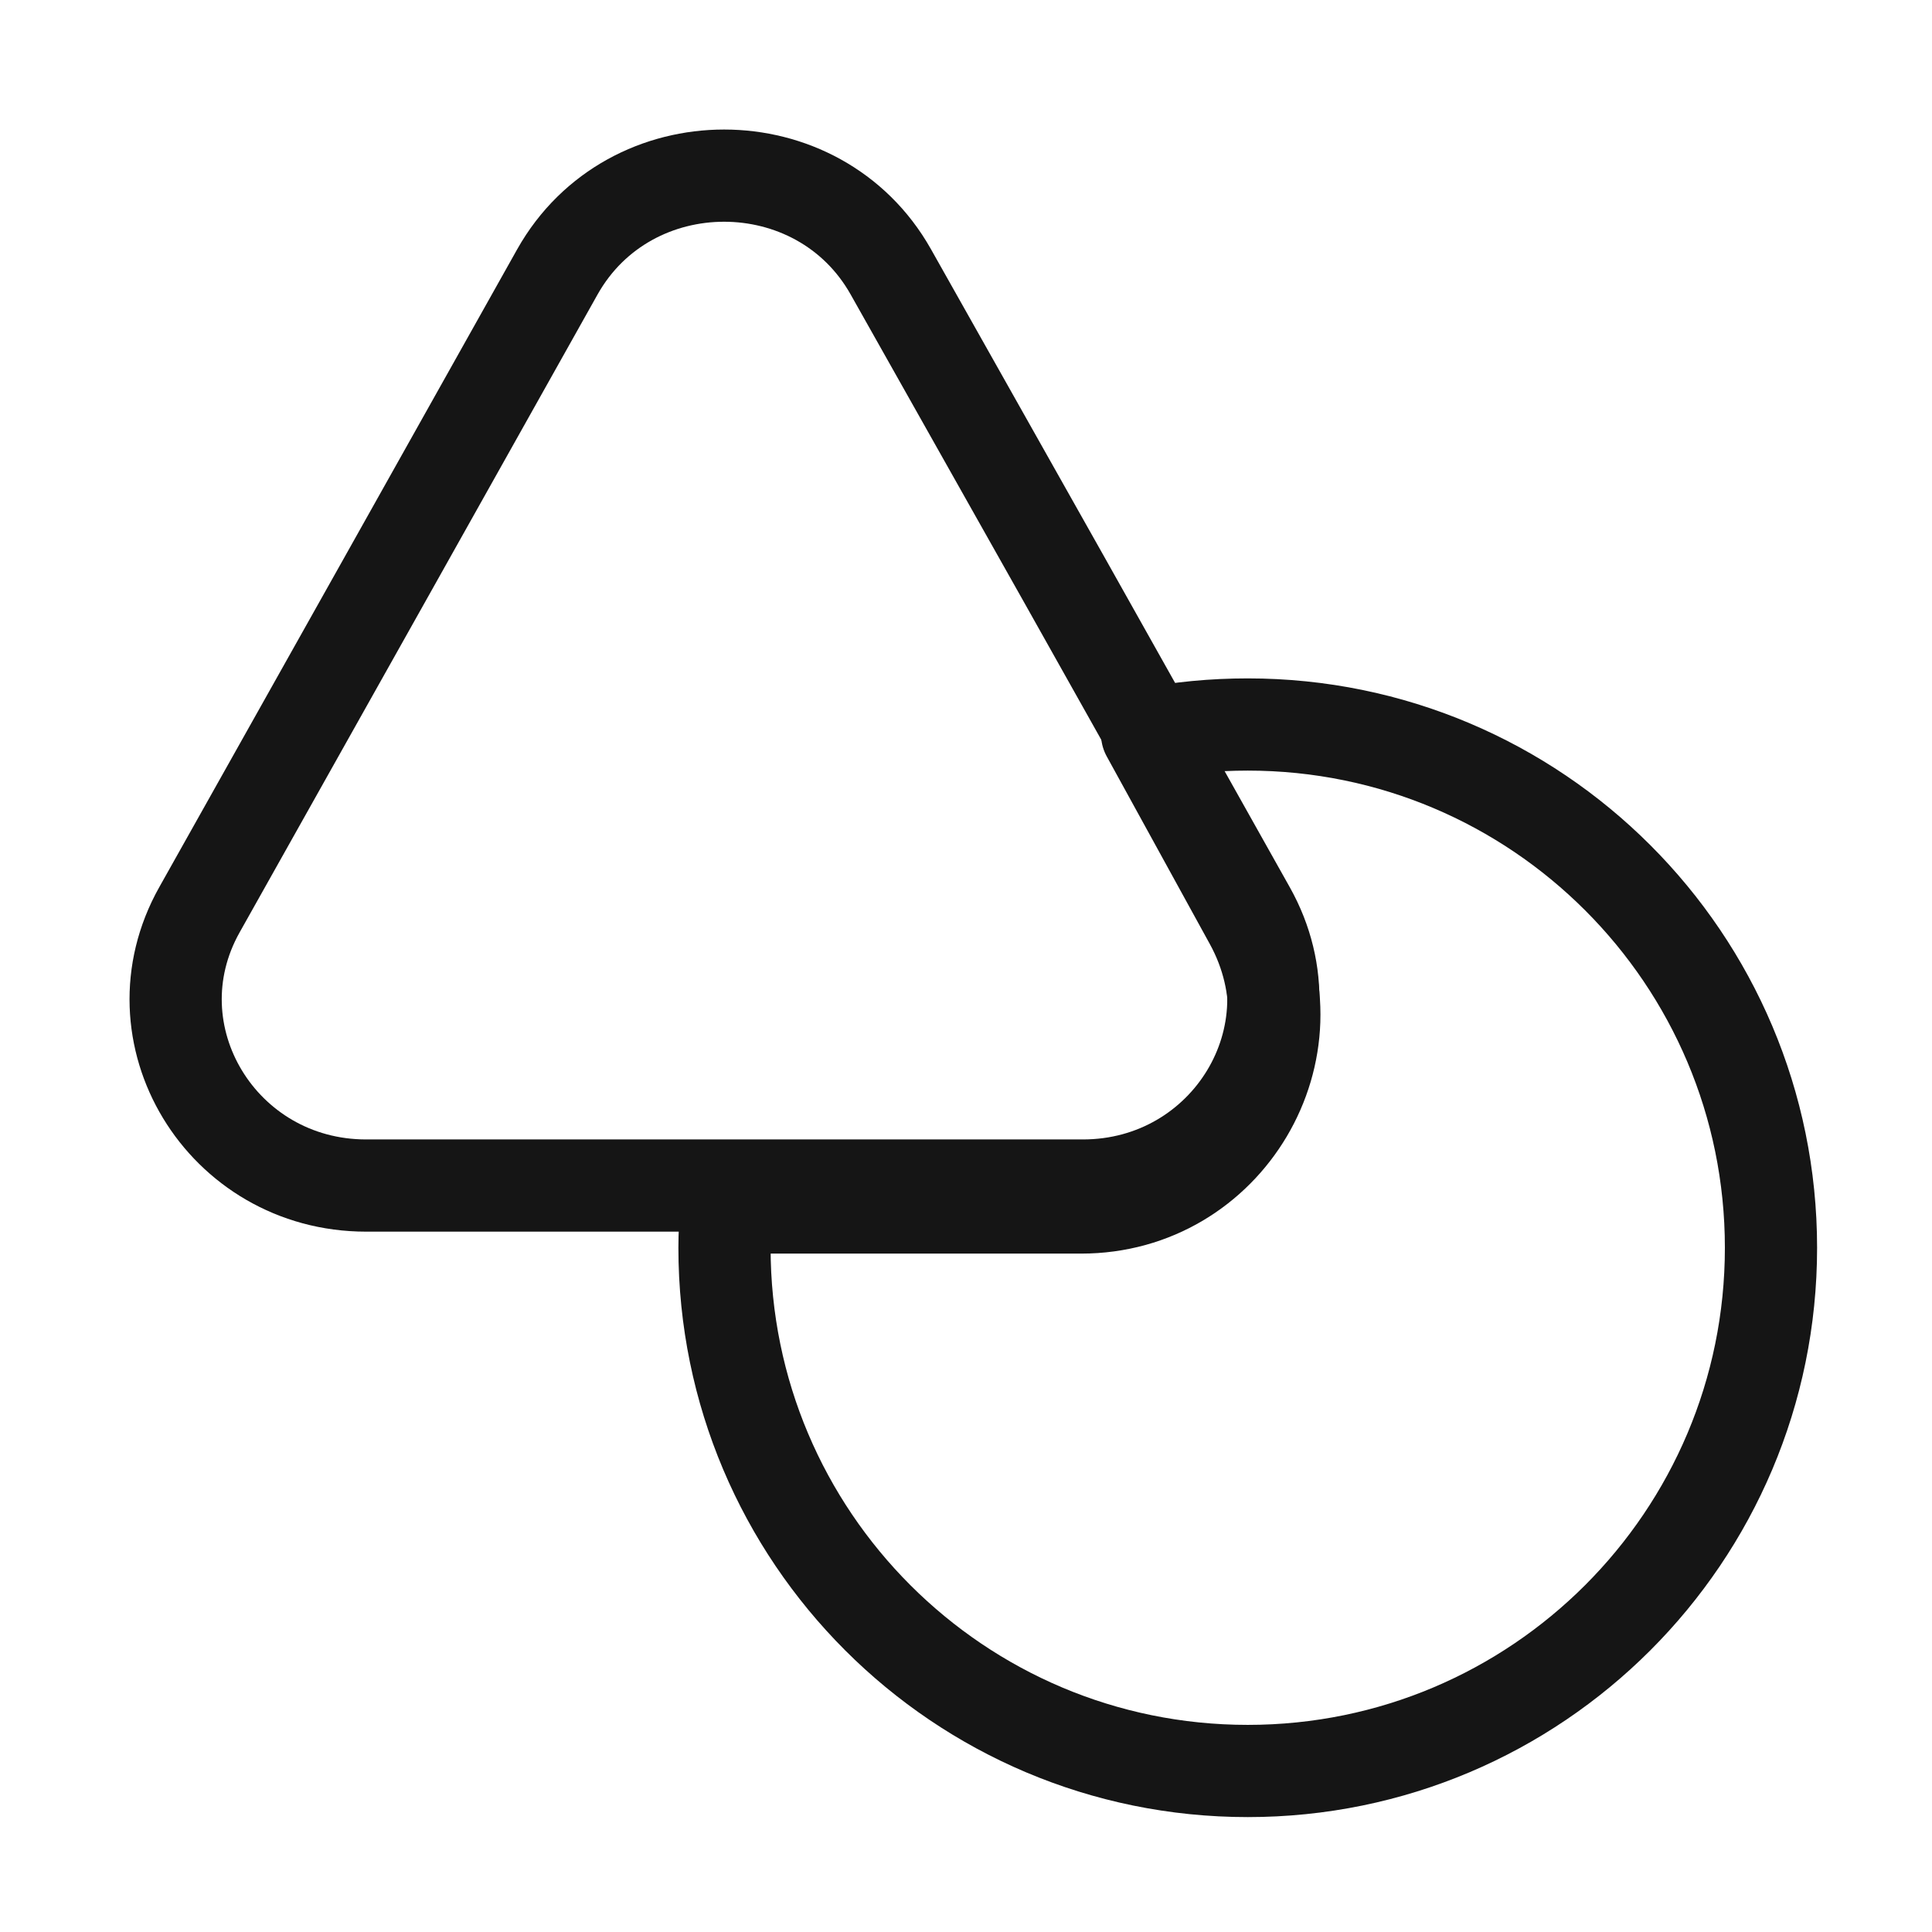 <svg width="44" height="44" viewBox="0 0 44 44" fill="none" xmlns="http://www.w3.org/2000/svg">
<path d="M24.661 27H8.339C5.049 27 2.952 23.549 4.543 20.718L8.755 13.215L12.695 6.19C14.34 3.27 18.642 3.27 20.287 6.19L24.245 13.215L26.143 16.595L28.457 20.718C30.048 23.549 27.951 27 24.661 27Z" stroke="#151515" stroke-width="2.1" stroke-linecap="round" stroke-linejoin="round"/>
<path d="M40.333 28.417C40.333 34.998 34.998 40.333 28.417 40.333C21.835 40.333 16.5 34.998 16.5 28.417C16.5 28.105 16.518 27.812 16.537 27.5H24.622C27.958 27.5 30.085 23.925 28.472 20.992L26.125 16.72C26.858 16.573 27.628 16.5 28.417 16.5C34.998 16.5 40.333 21.835 40.333 28.417Z" stroke="#151515" stroke-width="2.1" stroke-linecap="round" stroke-linejoin="round"/>
</svg>

